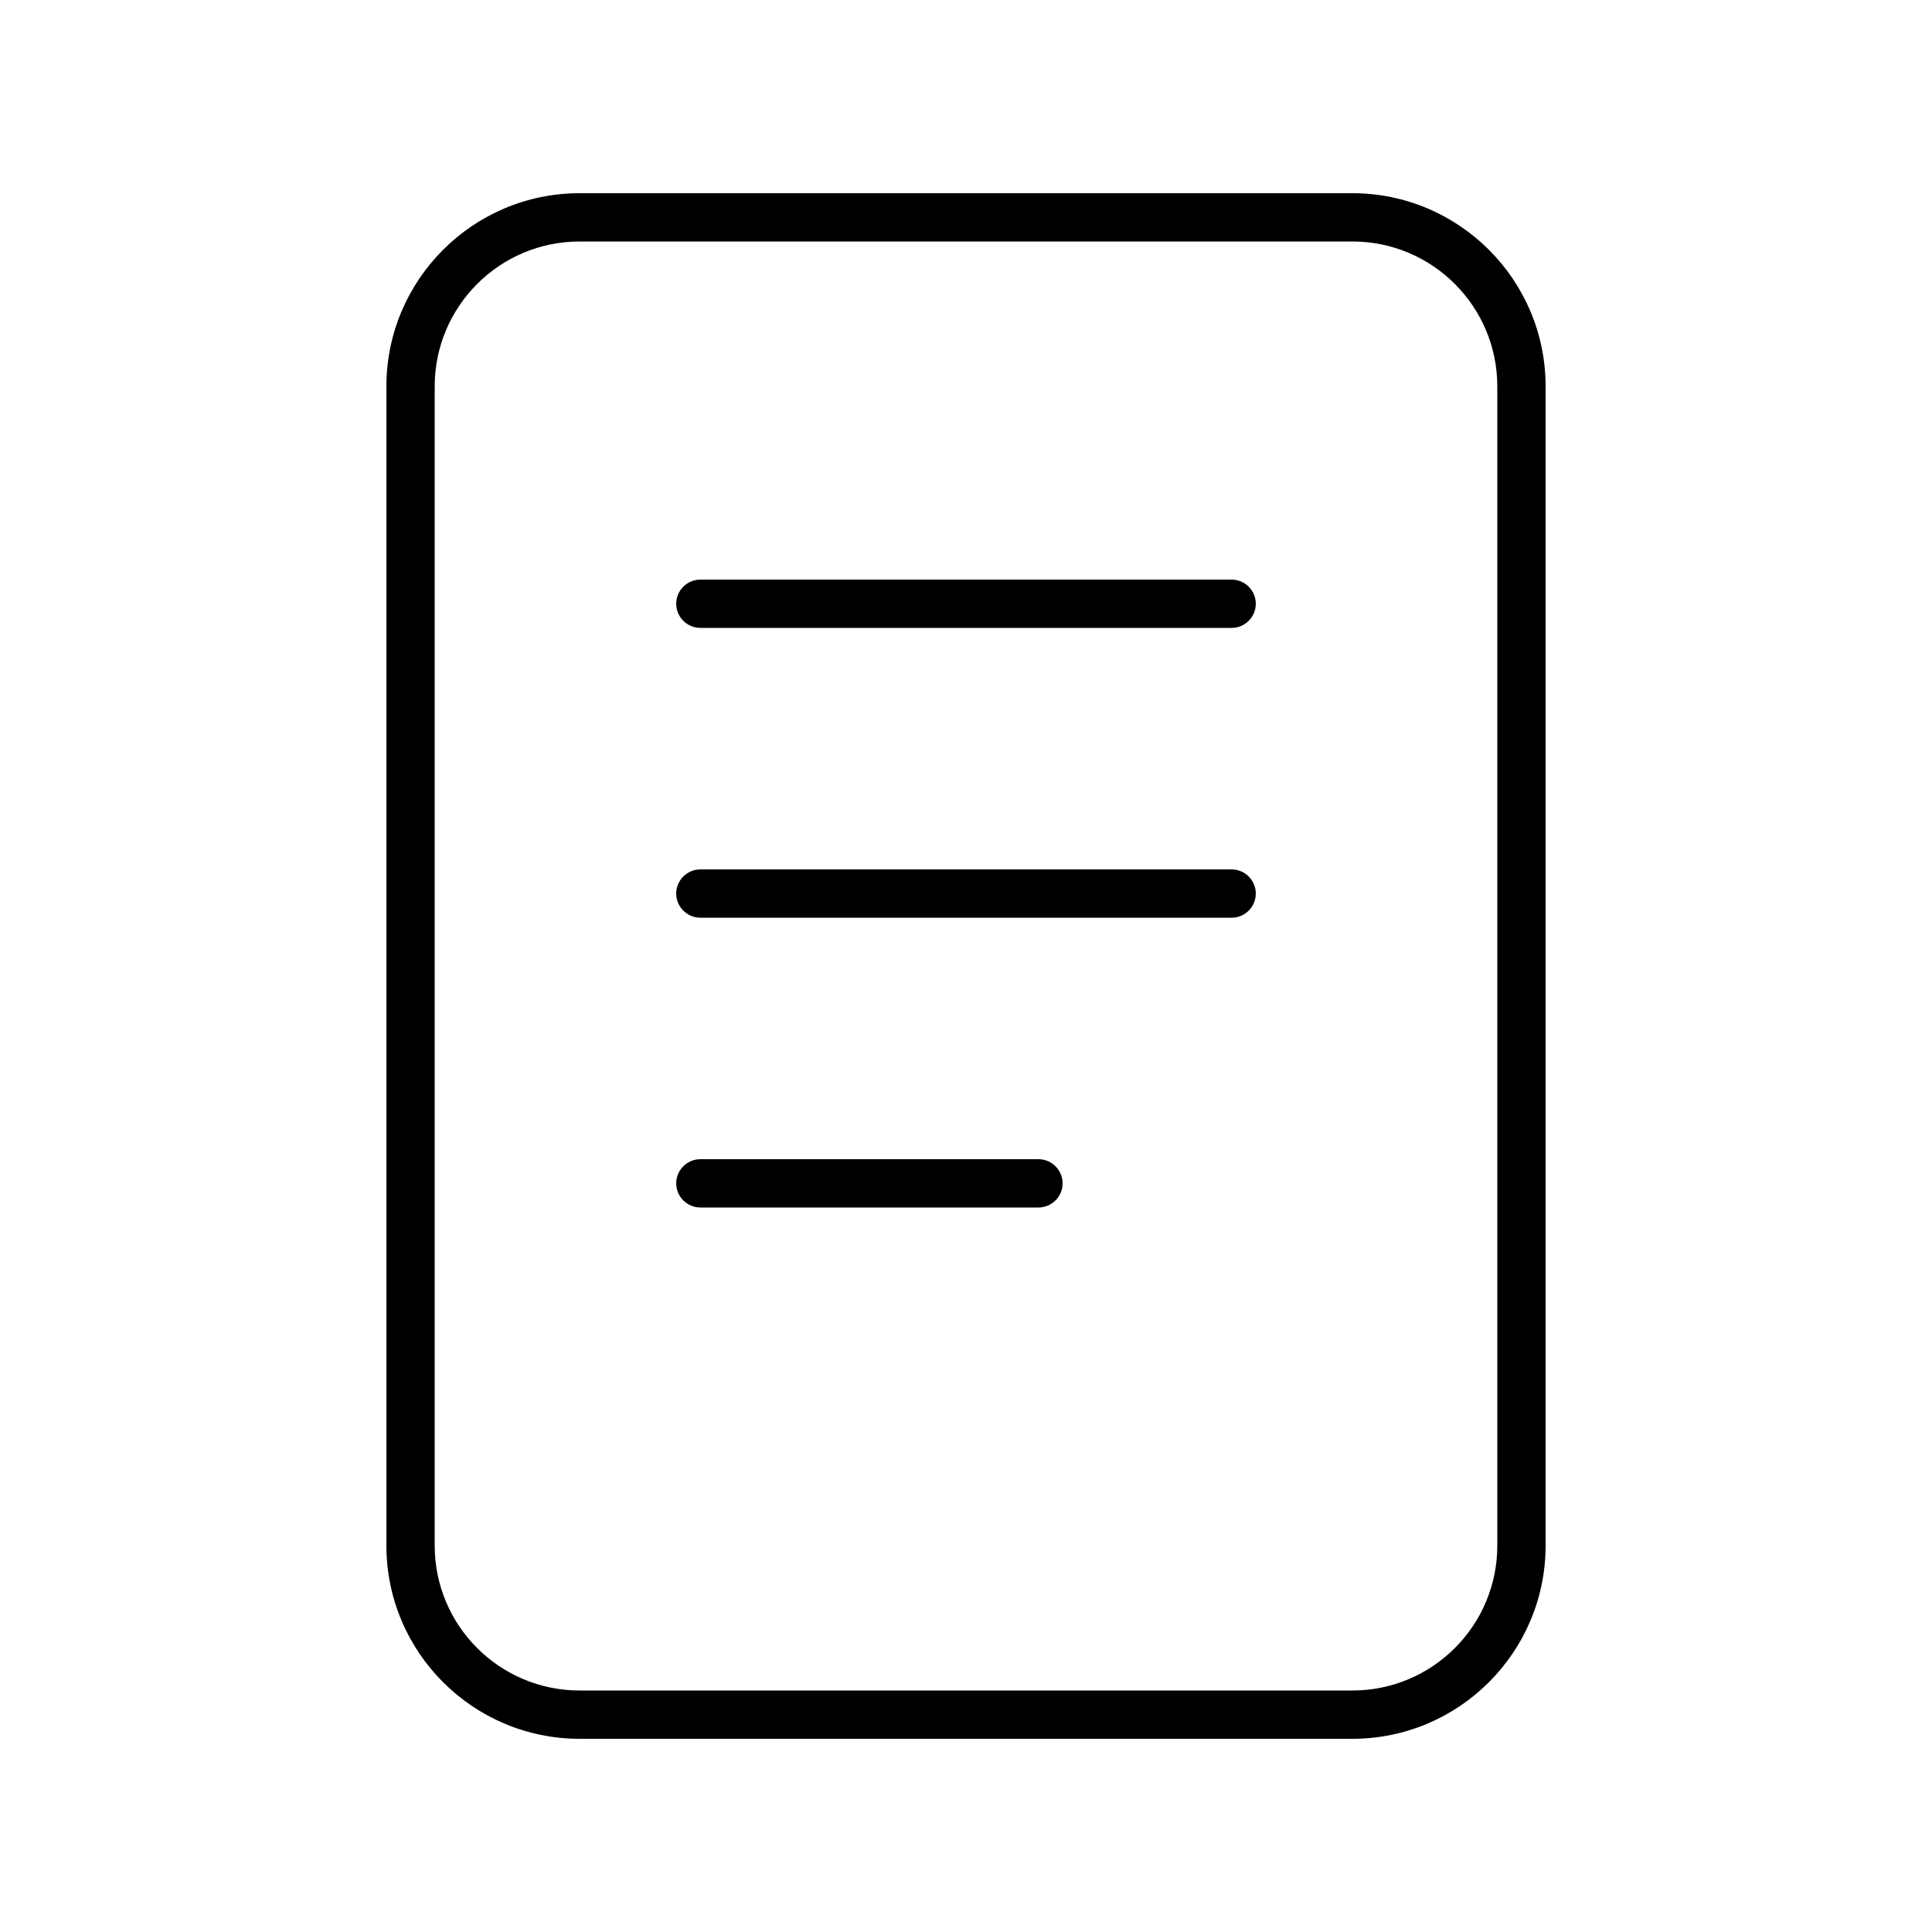 <svg xmlns="http://www.w3.org/2000/svg" viewBox="0 0 640 640"><!--! Font Awesome Pro 7.1.0 by @fontawesome - https://fontawesome.com License - https://fontawesome.com/license (Commercial License) Copyright 2025 Fonticons, Inc. --><path fill="currentColor" d="M192 80C165.5 80 144 101.5 144 128L144 512C144 538.5 165.5 560 192 560L448 560C474.5 560 496 538.5 496 512L496 128C496 101.5 474.5 80 448 80L192 80zM128 128C128 92.7 156.7 64 192 64L448 64C483.3 64 512 92.7 512 128L512 512C512 547.3 483.3 576 448 576L192 576C156.7 576 128 547.3 128 512L128 128zM232 192L408 192C412.4 192 416 195.6 416 200C416 204.4 412.4 208 408 208L232 208C227.6 208 224 204.4 224 200C224 195.6 227.6 192 232 192zM232 288L408 288C412.4 288 416 291.6 416 296C416 300.4 412.4 304 408 304L232 304C227.6 304 224 300.4 224 296C224 291.6 227.6 288 232 288zM232 384L344 384C348.4 384 352 387.6 352 392C352 396.4 348.4 400 344 400L232 400C227.6 400 224 396.4 224 392C224 387.6 227.6 384 232 384z"/></svg>
